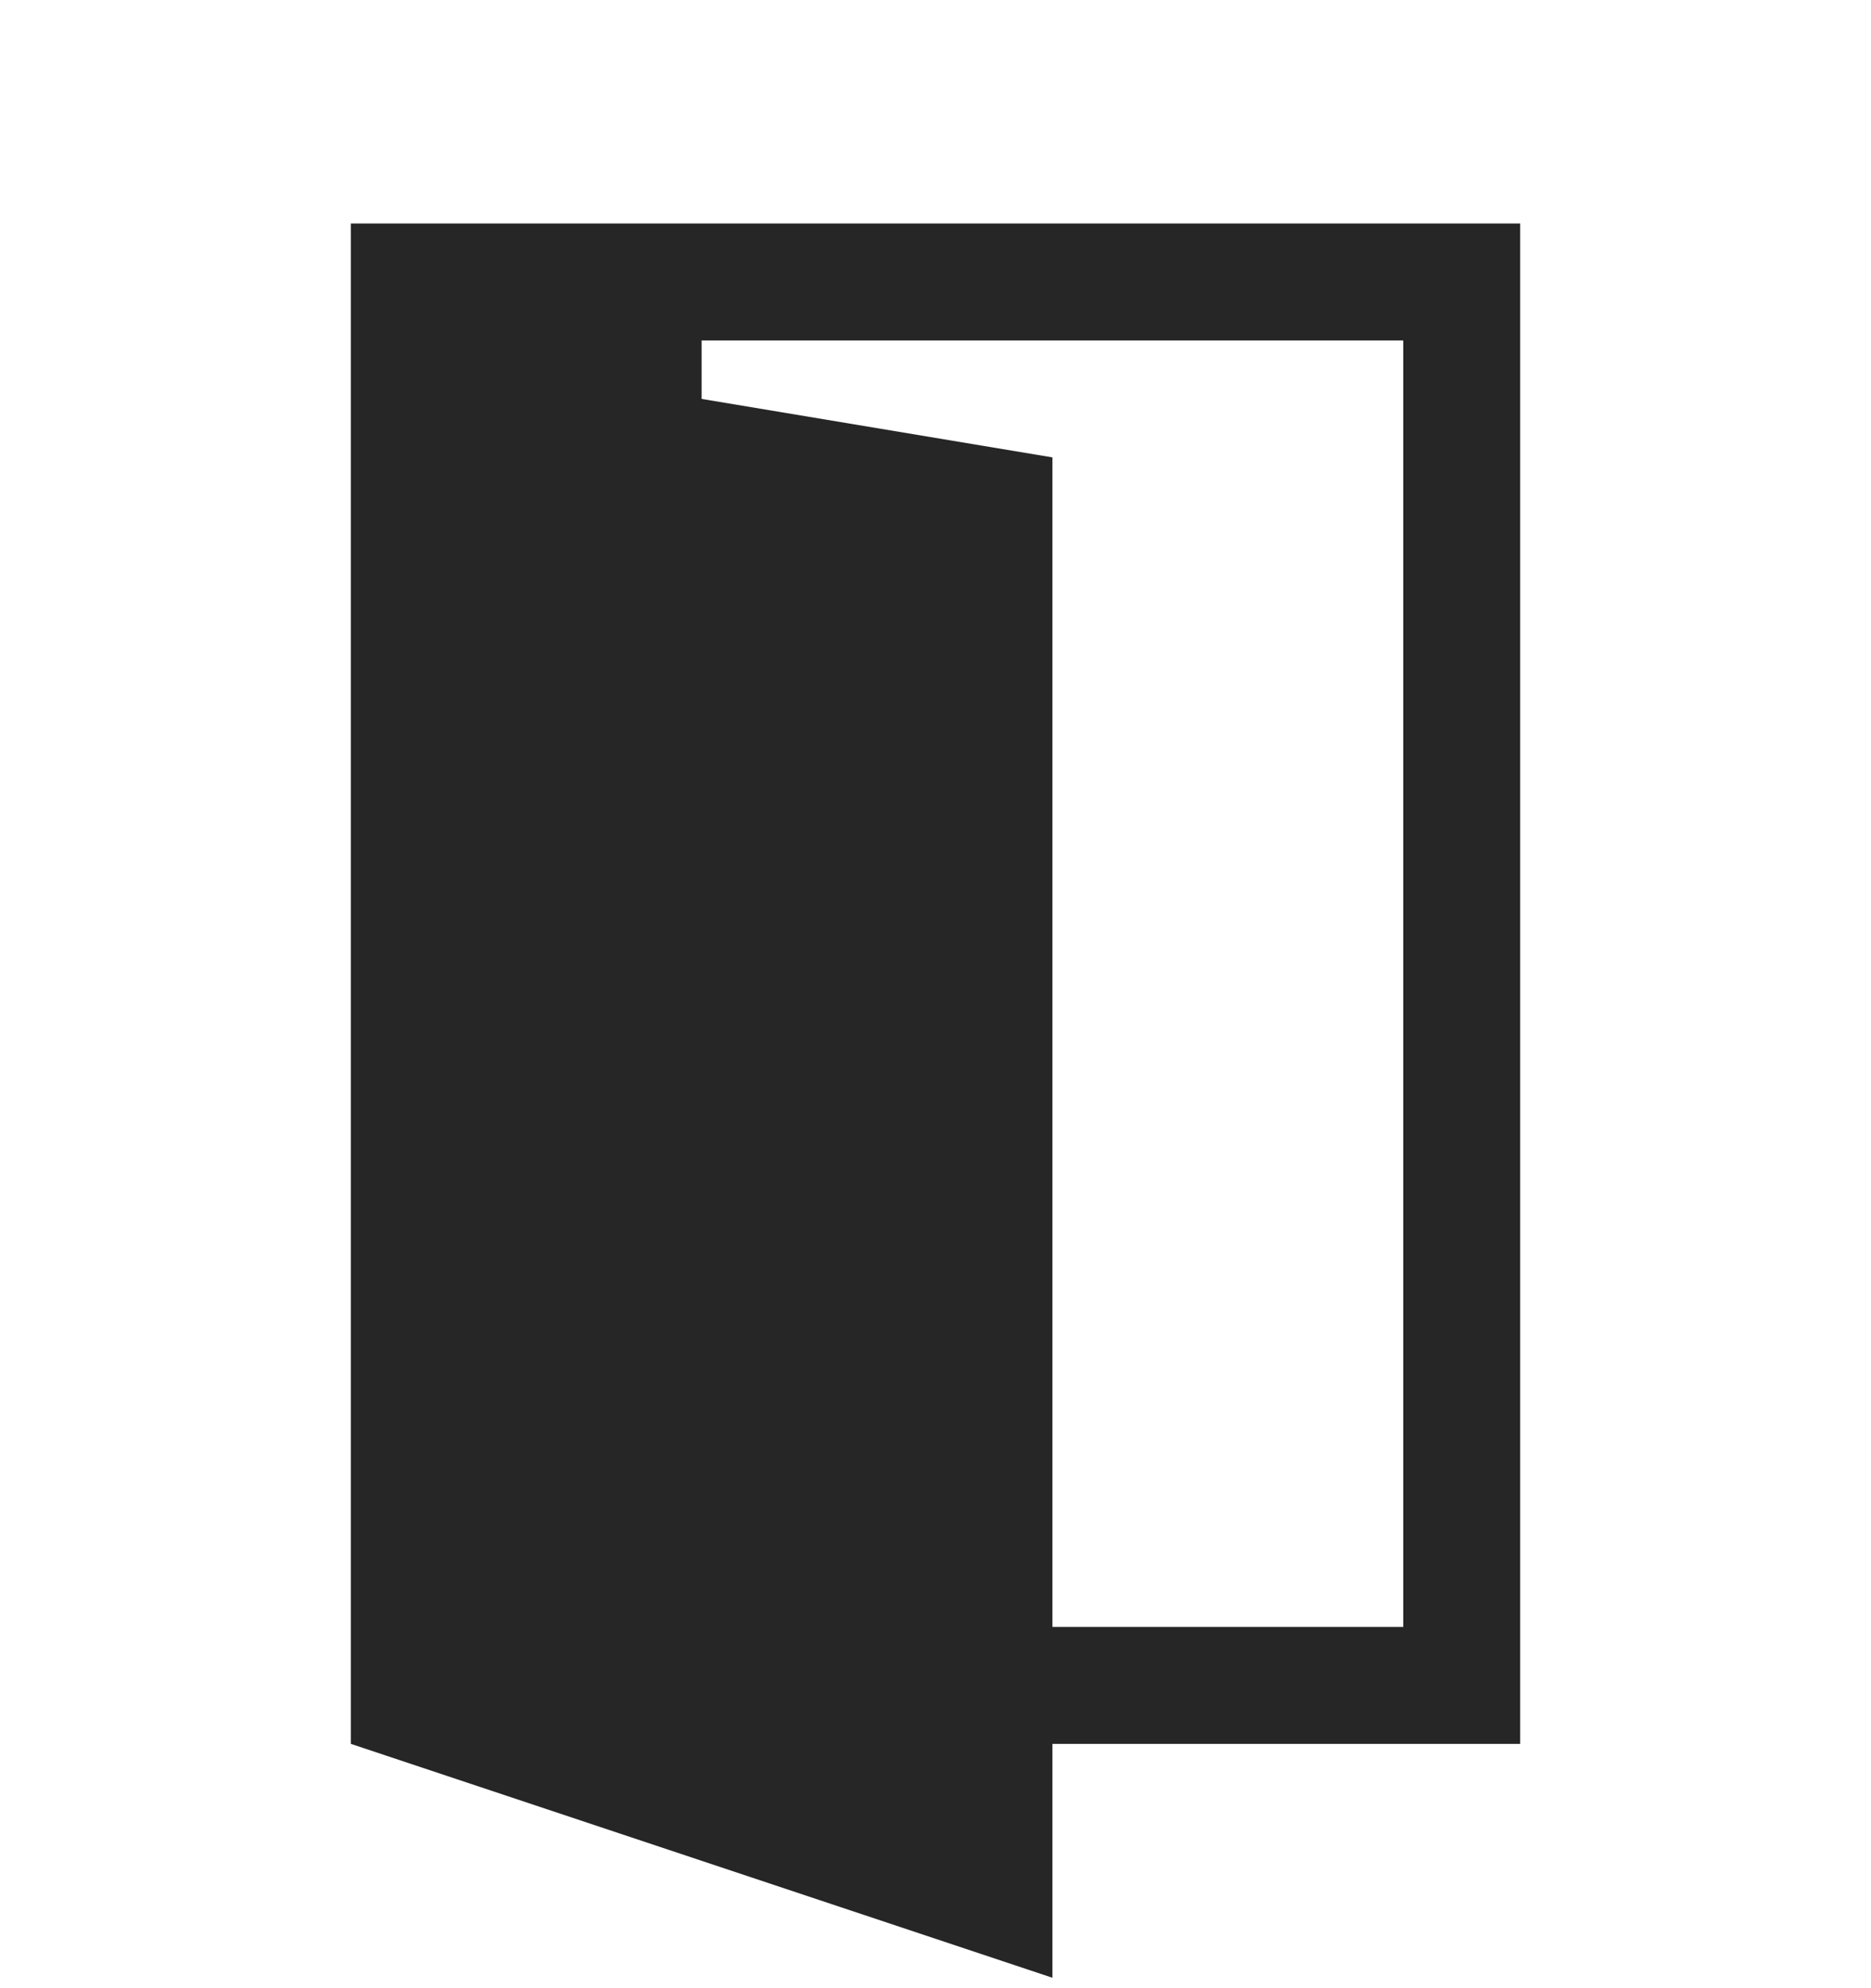 <svg width="16" height="17" viewBox="0 0 16 17" fill="none" xmlns="http://www.w3.org/2000/svg">
<path fill-rule="evenodd" clip-rule="evenodd" d="M3 1.911V14.911L9 16.911V14.911H13V1.911H3ZM9 13.911H12L12 2.911H6V3.411L9 3.911L9 13.911Z" fill="#262626"/>
</svg>
